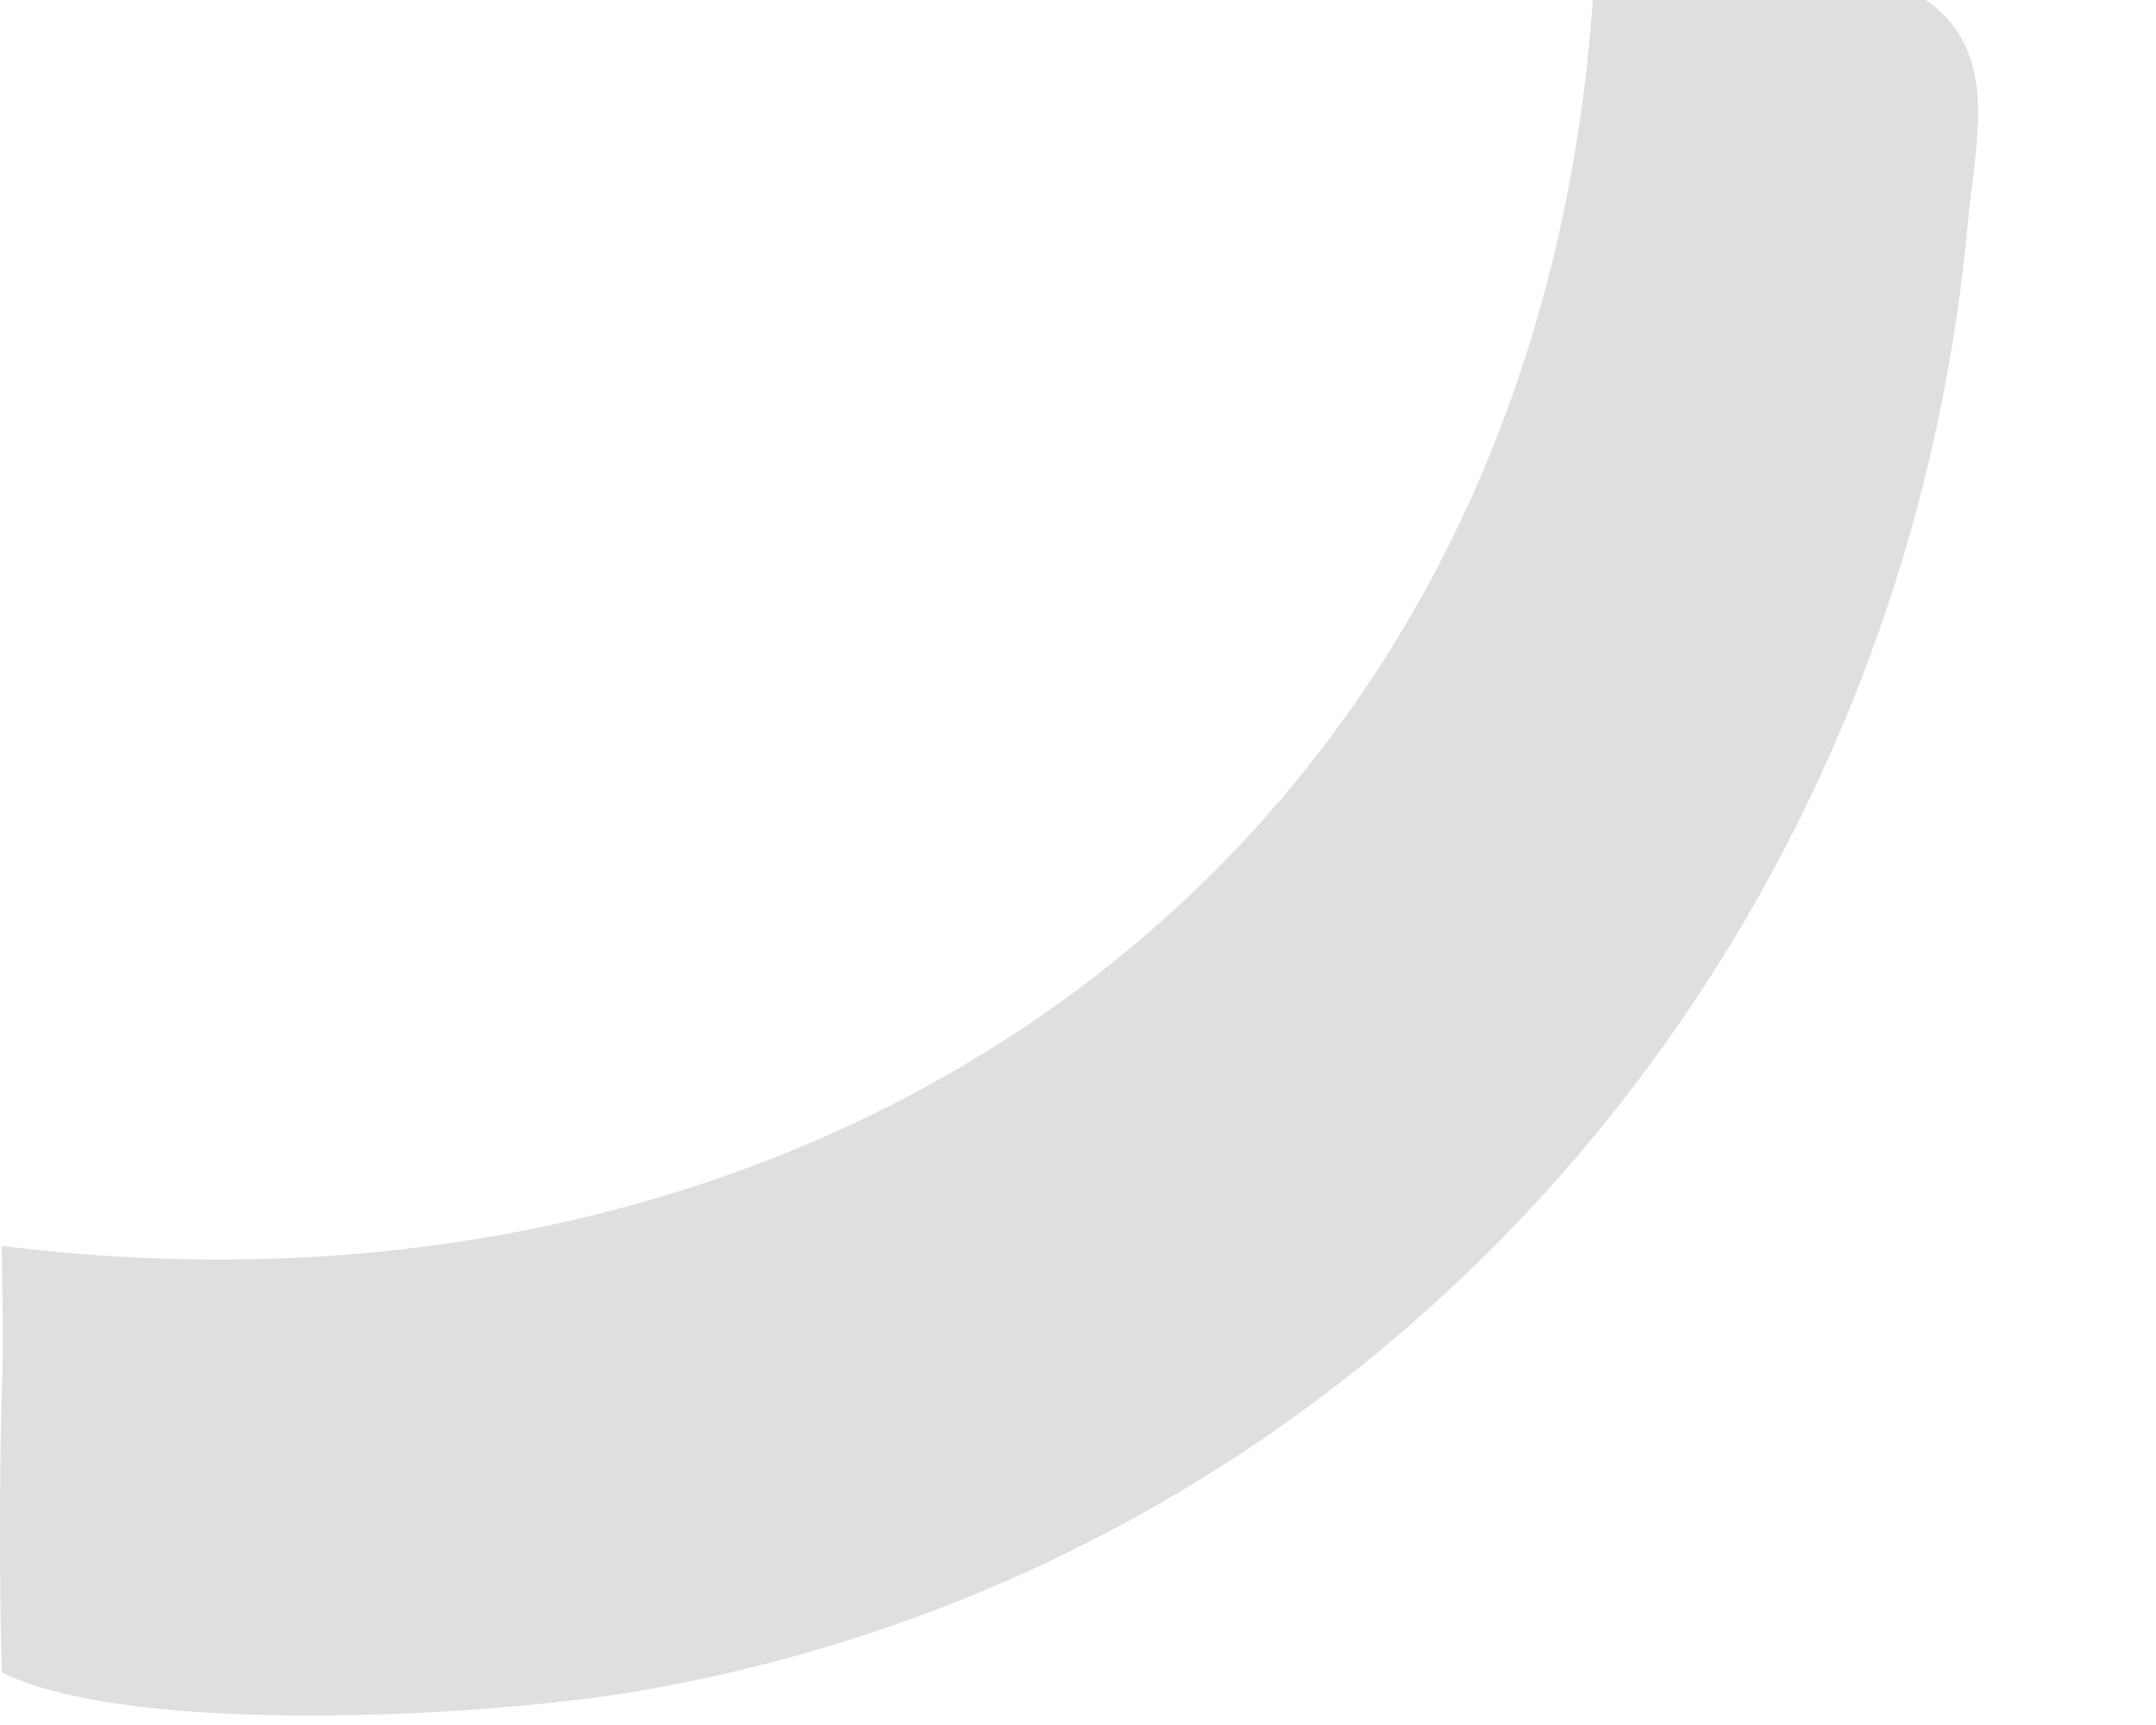 <?xml version="1.0" encoding="utf-8"?>
<svg xmlns="http://www.w3.org/2000/svg" fill="none" height="100%" overflow="visible" preserveAspectRatio="none" style="display: block;" viewBox="0 0 10 8" width="100%">
<g id="Vector" opacity="0.2" style="mix-blend-mode:luminosity">
<path d="M7.388 0H8.932C9.282 0.241 9.161 0.66 9.127 1.035C8.818 4.414 6.376 7.245 2.982 7.839C2.296 7.96 0.62 8.058 0.008 7.756C-0.003 7.322 -0.003 6.891 0.008 6.458C0.019 6.232 0.01 6.004 0.008 5.778C3.858 6.259 7.11 3.974 7.388 0Z" fill="#60605E"/>
</g>
</svg>